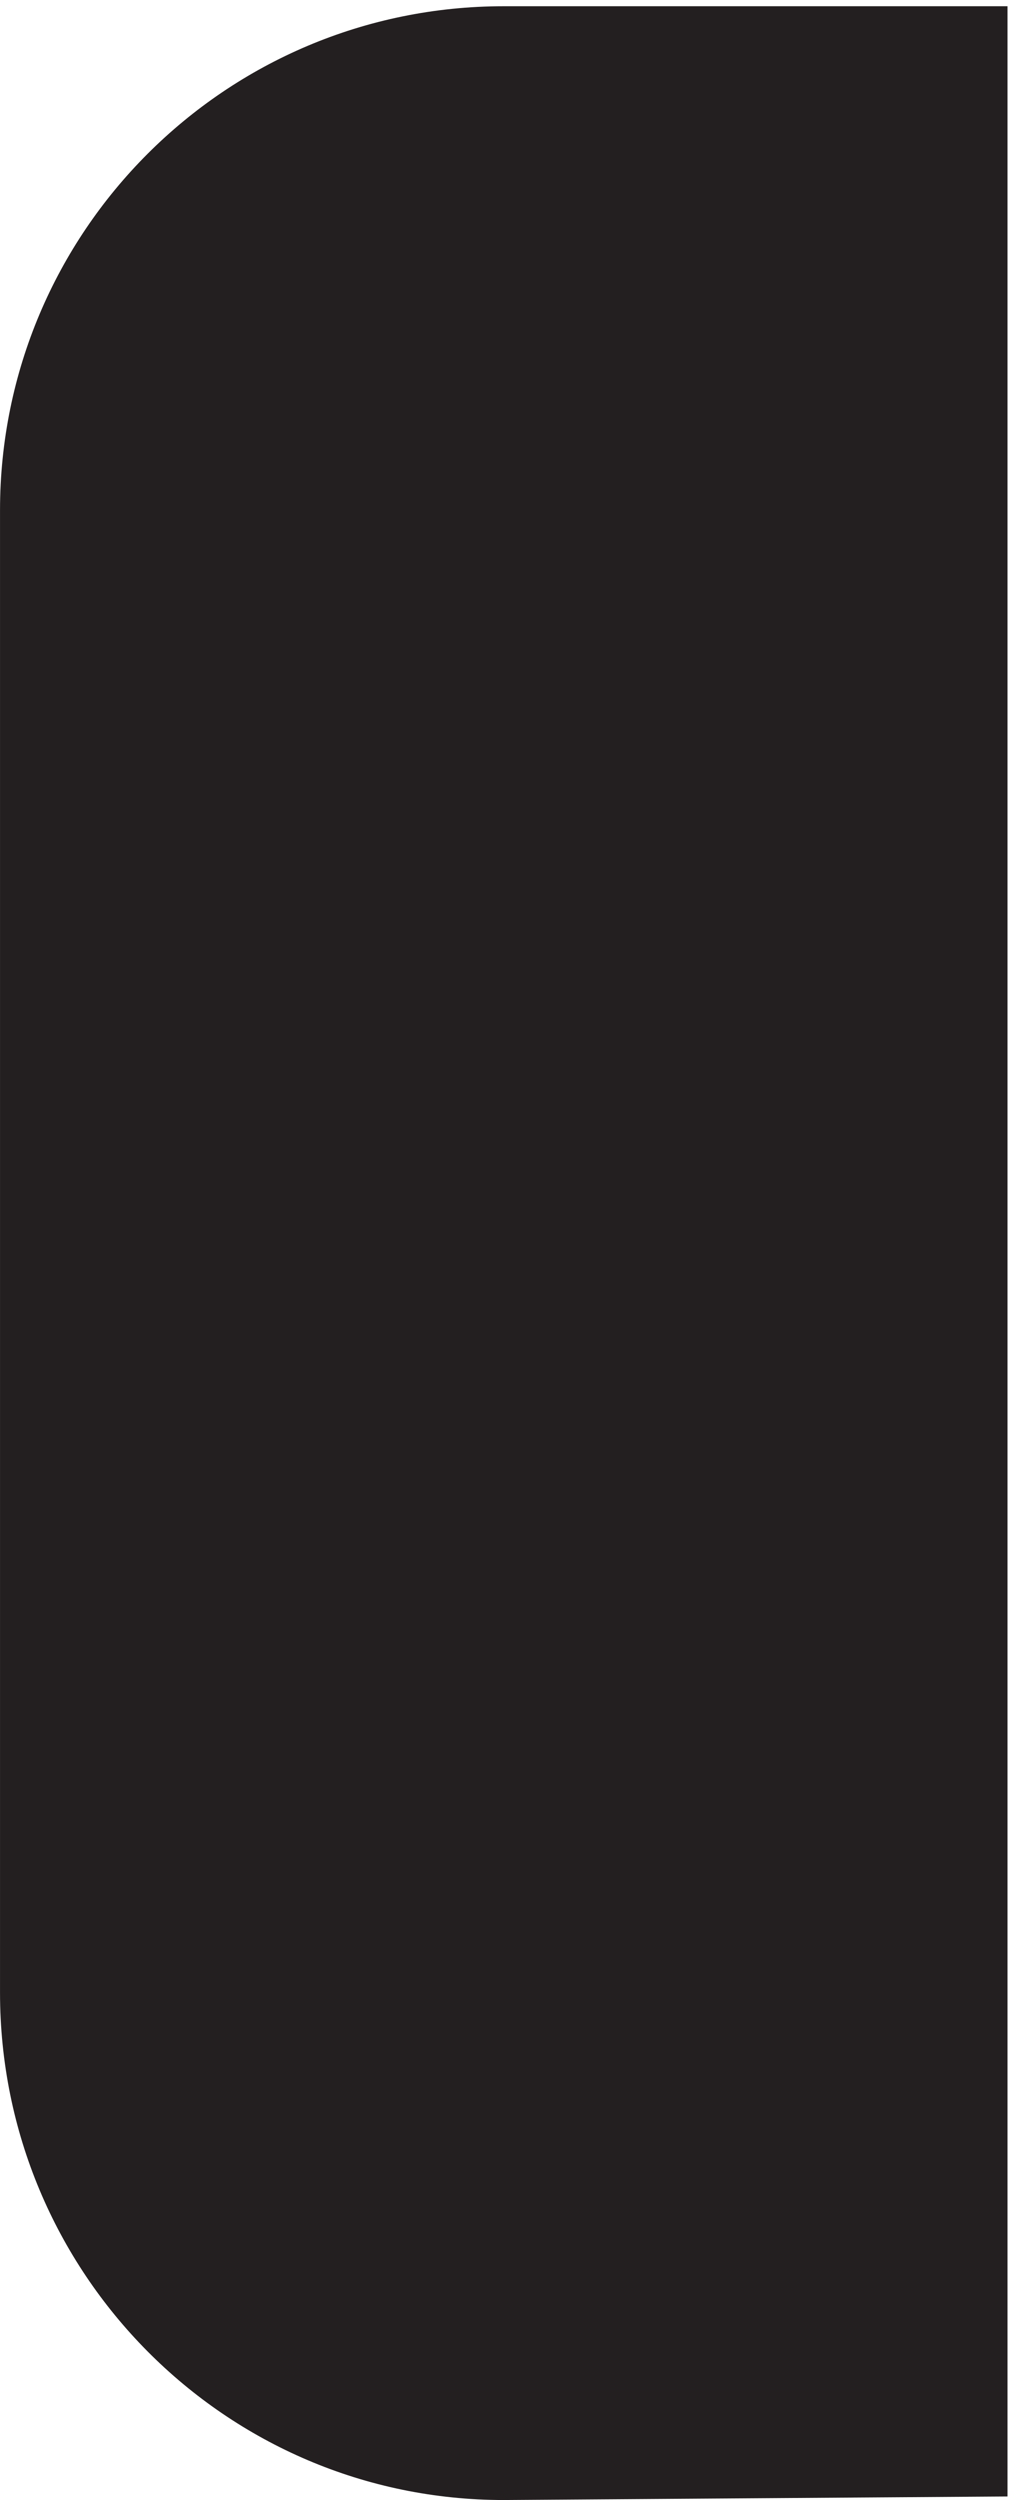 <svg xmlns="http://www.w3.org/2000/svg" xml:space="preserve" width="57.8" height="143"><path d="M0 214.5C0 96.035 95.363 0 213 0l213 1.5V1065H213C95.363 1065 0 969.637 0 852V214.5" style="fill:#231f20;fill-opacity:1;fill-rule:evenodd;stroke:none" transform="matrix(.133 0 0 -.133 .5 142.5)"/><path d="M0 214.5C0 96.035 95.363 0 213 0l213 1.5V1065H213C95.363 1065 0 969.637 0 852V214.5" style="fill:none;stroke:#231f20;stroke-width:7.5;stroke-linecap:butt;stroke-linejoin:miter;stroke-miterlimit:10;stroke-dasharray:none;stroke-opacity:1" transform="matrix(.133 0 0 -.133 .5 142.5)"/></svg>

